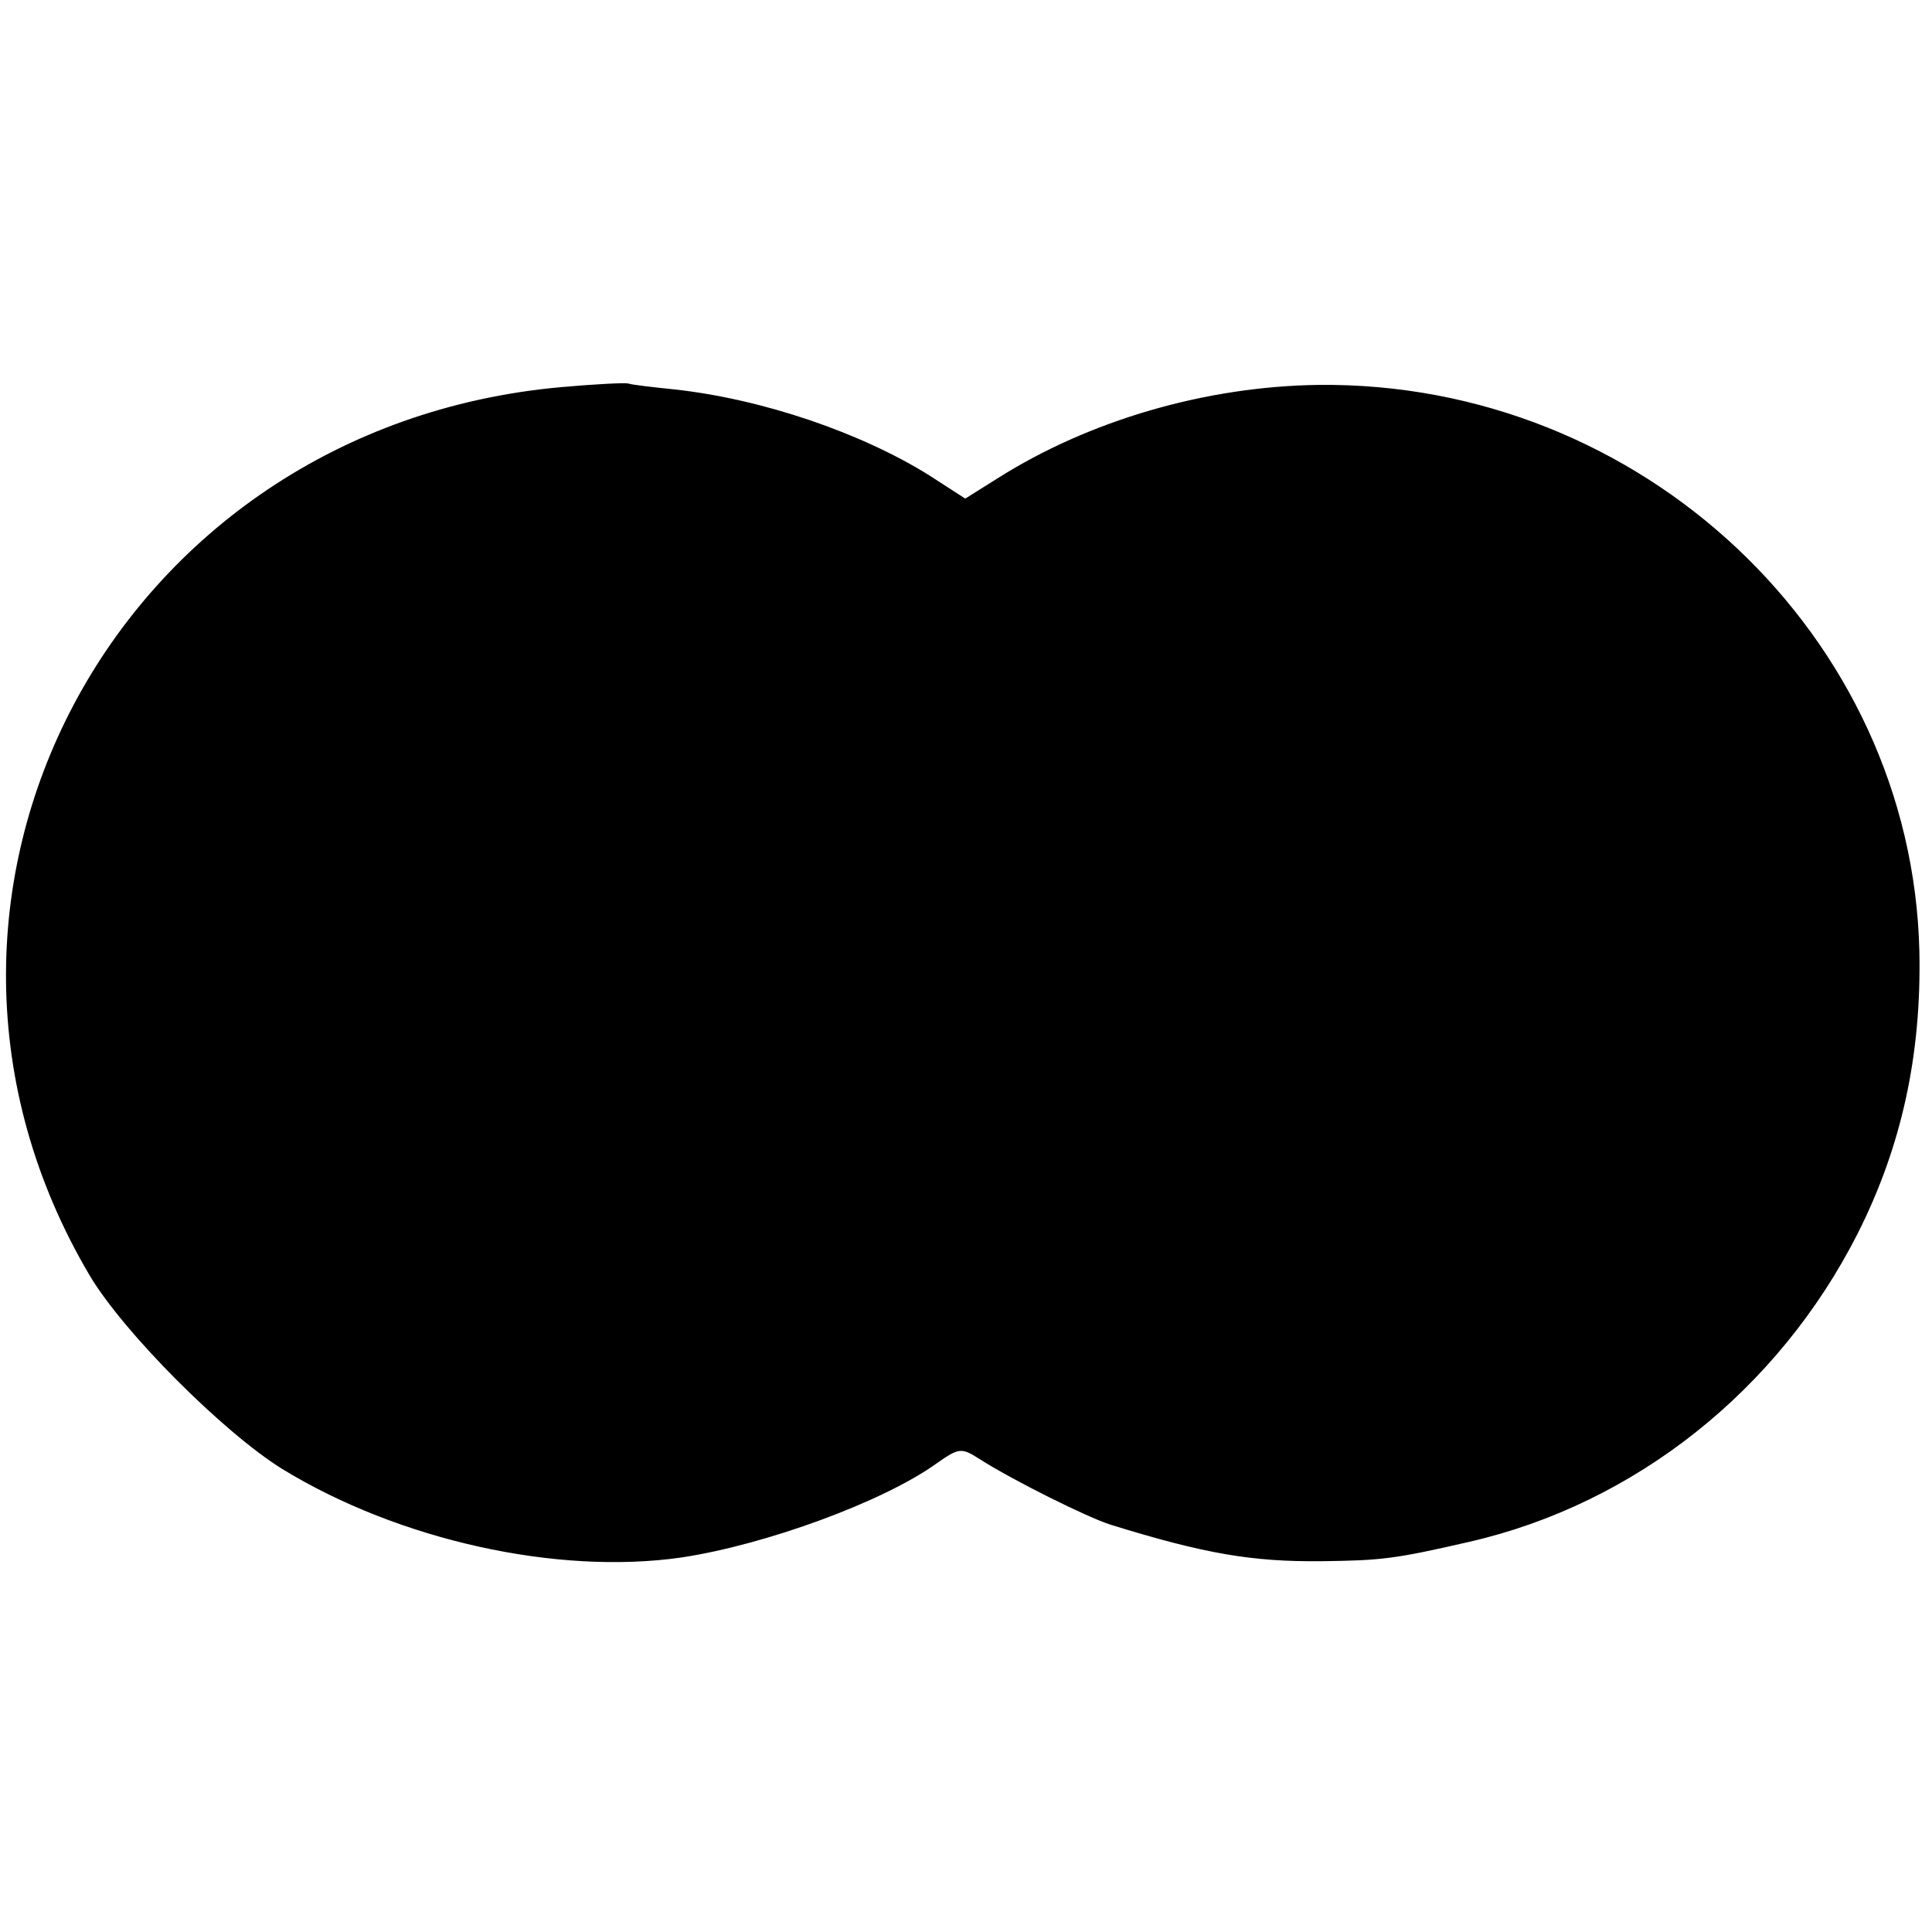 <?xml version="1.0" standalone="no"?>
<!DOCTYPE svg PUBLIC "-//W3C//DTD SVG 20010904//EN"
 "http://www.w3.org/TR/2001/REC-SVG-20010904/DTD/svg10.dtd">
<svg version="1.0" xmlns="http://www.w3.org/2000/svg"
 width="260pt" height="260pt" viewBox="0 0 260 260"
 preserveAspectRatio="xMidYMid meet">
<g transform="translate(0,260) scale(0.1,-0.1)"
fill="#000000" stroke="none">
<path d="M755 2079 c-601 -54 -936 -686 -634 -1196 46 -77 180 -211 259 -260
157 -96 370 -143 537 -119 113 17 272 75 344 127 30 21 33 21 58 5 44 -28 144
-78 176 -88 126 -39 190 -50 284 -49 80 1 98 3 198 26 223 51 416 204 523 415
59 117 86 240 83 380 -10 424 -374 767 -809 762 -152 -2 -309 -48 -432 -126
l-43 -27 -48 31 c-91 57 -224 103 -344 116 -29 3 -56 6 -62 8 -5 1 -46 -1 -90
-5z"/>
</g>
</svg>
